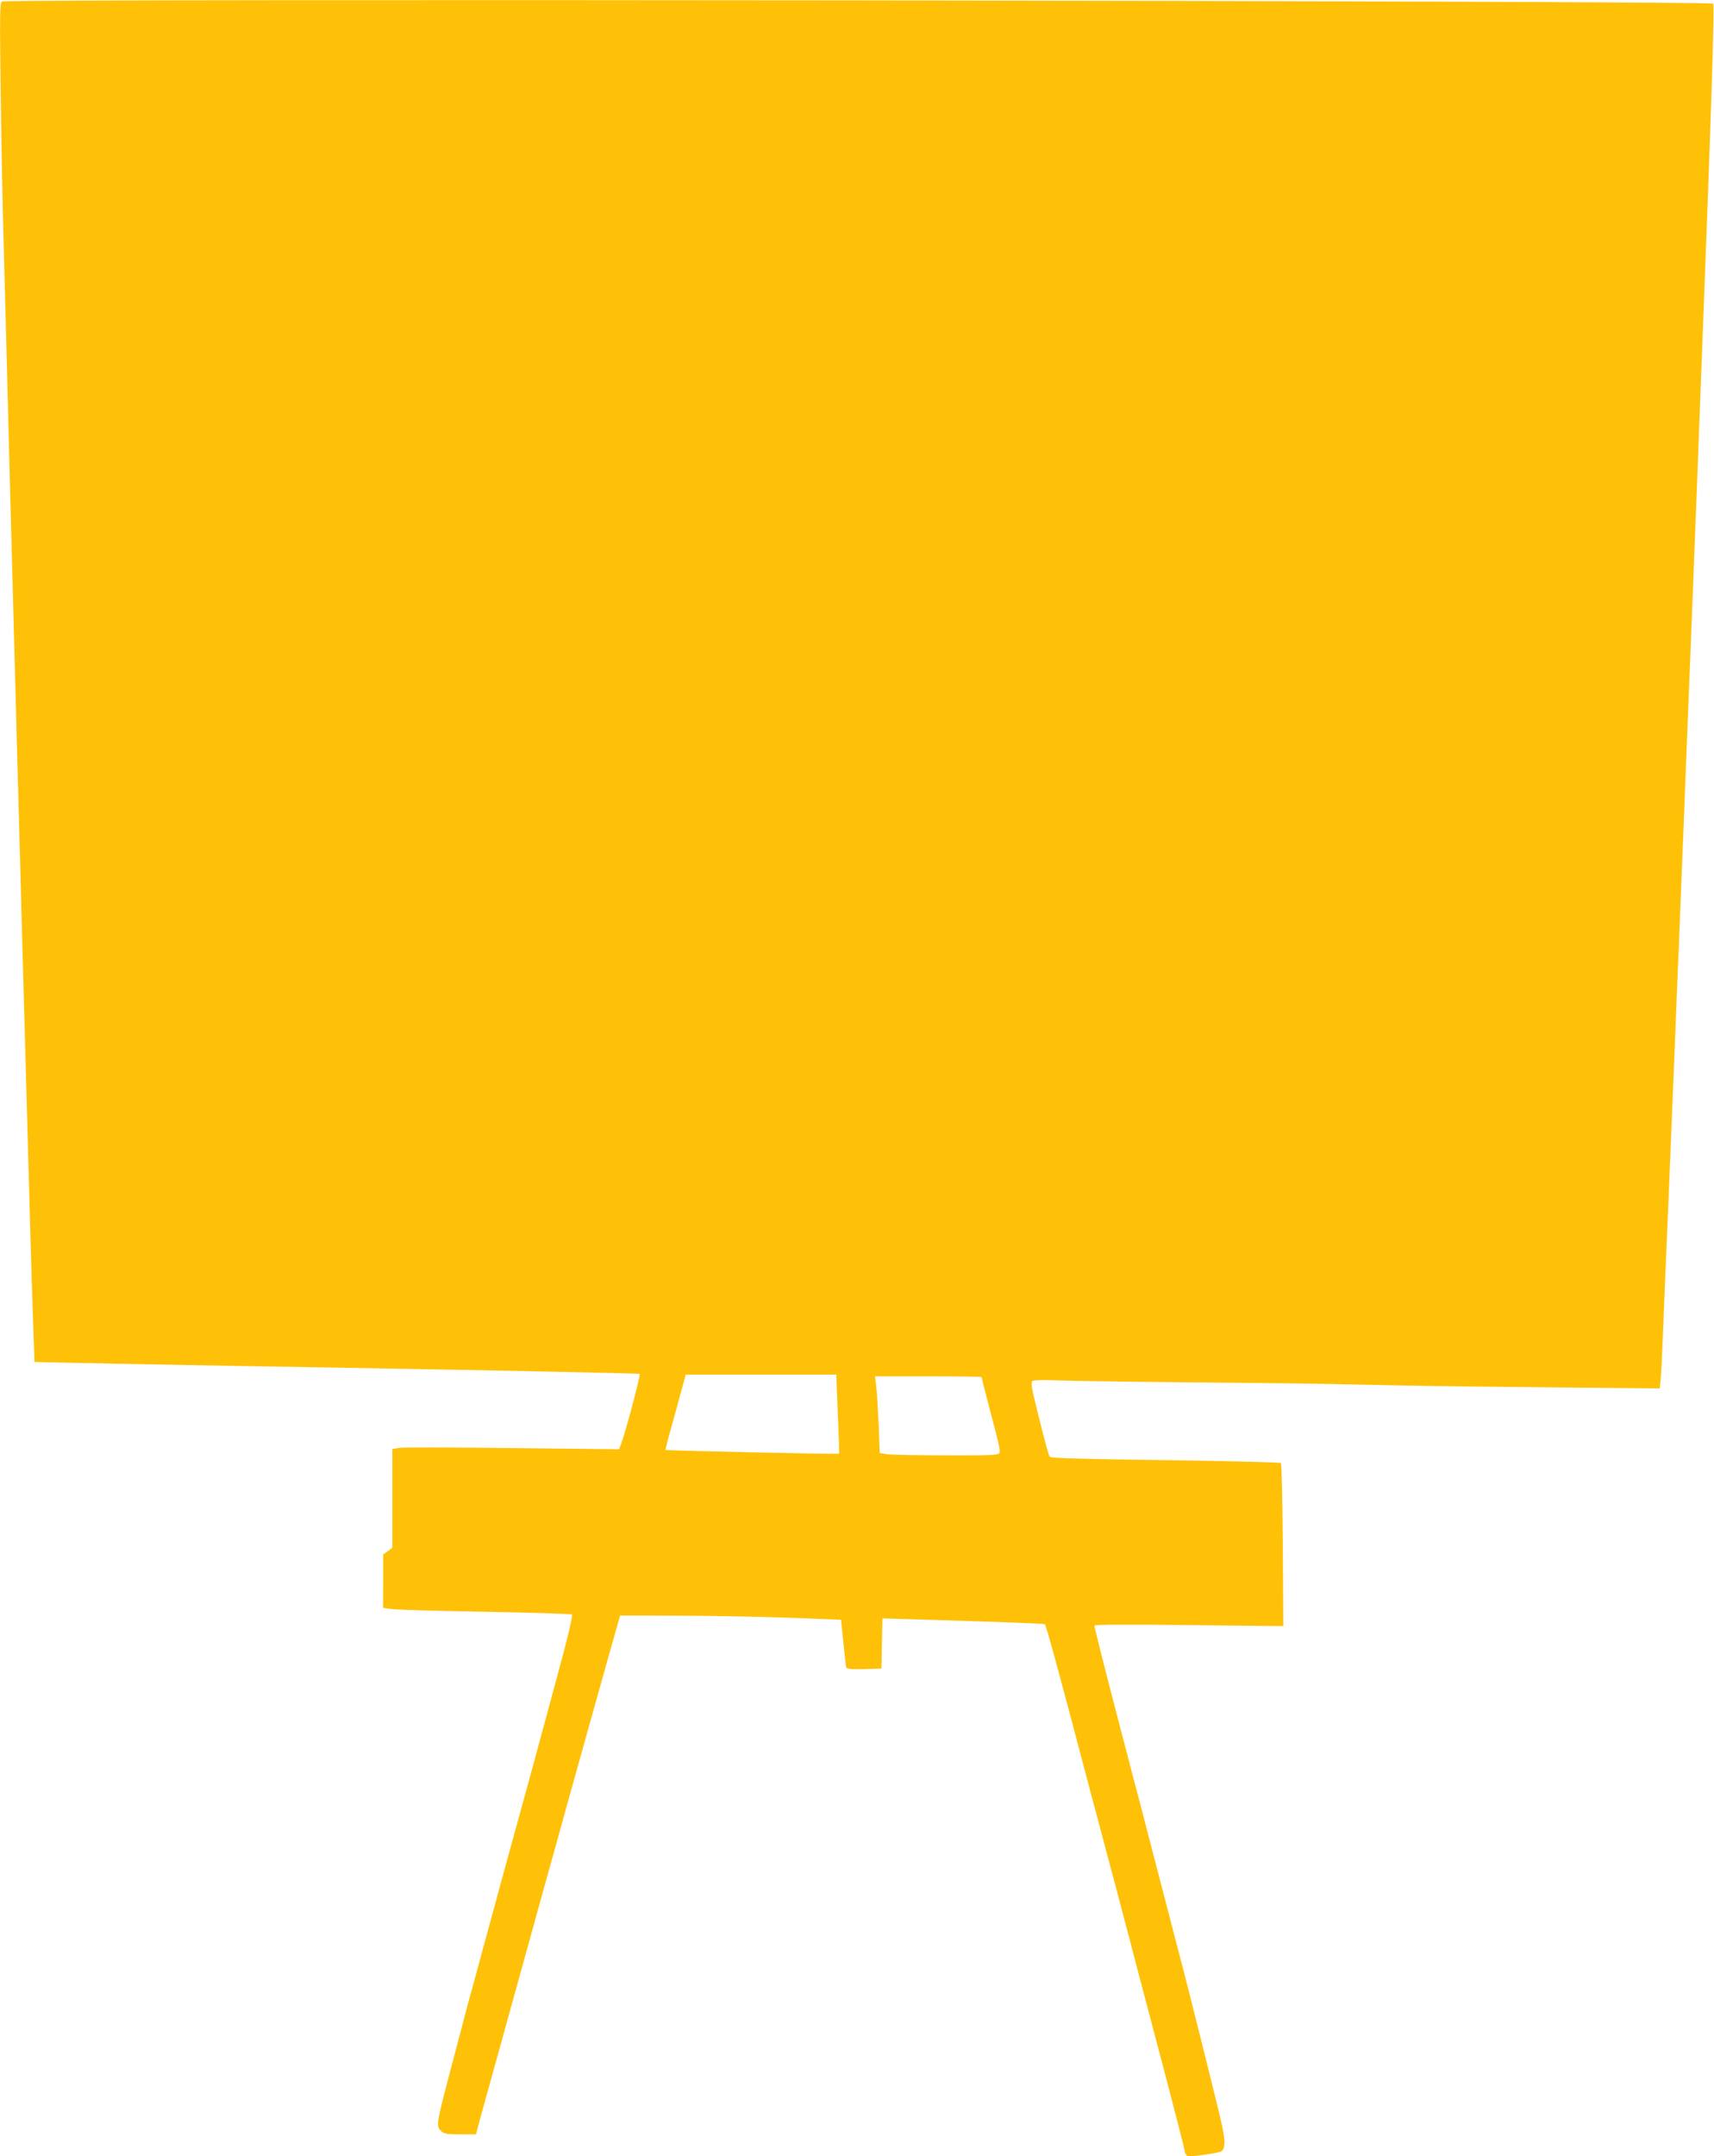 <?xml version="1.0" standalone="no"?>
<!DOCTYPE svg PUBLIC "-//W3C//DTD SVG 20010904//EN"
 "http://www.w3.org/TR/2001/REC-SVG-20010904/DTD/svg10.dtd">
<svg version="1.0" xmlns="http://www.w3.org/2000/svg"
 width="1018pt" height="1280pt" viewBox="0 0 1018 1280"
 preserveAspectRatio="xMidYMid meet">
<g transform="translate(0,1280) scale(0.1,-0.1)"
fill="#ffc107" stroke="none">
<path d="M11 12791 c-12 -8 -13 -87 -7 -523 3 -282 11 -664 16 -848 5 -184 14
-524 20 -755 6 -231 15 -580 20 -775 5 -195 14 -530 20 -745 6 -214 15 -553
20 -752 6 -200 14 -526 20 -725 5 -200 14 -532 20 -738 6 -206 15 -530 20
-720 5 -190 14 -516 20 -725 6 -209 14 -468 18 -575 l7 -195 575 -12 c316 -6
876 -16 1245 -22 935 -16 1769 -33 1774 -37 7 -6 -86 -354 -111 -418 l-12 -29
-636 7 c-349 4 -652 5 -673 1 l-37 -7 0 -293 0 -293 -27 -20 -27 -20 0 -158
-1 -159 55 -7 c30 -4 281 -11 558 -16 276 -5 506 -12 509 -16 6 -6 -24 -134
-86 -361 -10 -38 -33 -122 -50 -185 -17 -63 -44 -162 -60 -220 -15 -58 -40
-148 -54 -200 -14 -52 -49 -178 -77 -280 -28 -102 -63 -228 -77 -280 -14 -52
-38 -140 -53 -195 -15 -55 -49 -179 -75 -275 -26 -96 -55 -204 -65 -240 -11
-36 -35 -128 -55 -205 -20 -77 -48 -183 -62 -235 -93 -354 -94 -359 -64 -389
18 -18 33 -21 114 -21 l94 0 27 102 c16 57 45 164 66 238 21 74 61 221 90 325
29 105 70 251 90 325 21 74 61 221 90 325 29 105 74 267 100 360 26 94 71 256
100 360 74 265 156 561 230 822 l63 223 341 -1 c188 0 483 -6 656 -12 l315
-12 14 -135 c7 -74 15 -141 17 -148 3 -9 29 -12 106 -10 l103 3 3 149 3 149
232 -7 c501 -15 728 -24 733 -28 8 -9 80 -271 249 -913 14 -55 35 -133 46
-173 10 -39 28 -106 39 -147 11 -41 29 -109 40 -150 11 -41 29 -110 41 -153
11 -42 33 -126 49 -187 16 -60 38 -144 49 -185 11 -41 31 -119 45 -173 14 -53
37 -140 51 -192 14 -52 36 -138 50 -190 14 -52 37 -139 51 -193 66 -251 117
-449 121 -475 3 -16 12 -27 22 -27 50 0 185 21 196 30 24 20 23 65 -2 175 -24
107 -206 836 -257 1025 -14 52 -41 158 -61 235 -34 131 -50 191 -125 480 -16
63 -43 167 -60 230 -17 63 -44 167 -60 230 -17 63 -44 168 -61 233 -72 276
-129 502 -129 512 0 6 190 8 561 3 l561 -6 -3 481 c-2 264 -7 483 -11 487 -4
4 -274 11 -600 16 -603 8 -765 13 -773 21 -6 6 -34 107 -80 297 -29 115 -33
146 -23 153 7 5 67 7 133 4 66 -3 397 -8 735 -11 338 -3 725 -7 860 -10 135
-3 360 -7 500 -10 140 -3 535 -8 877 -11 l621 -6 6 63 c3 35 8 132 11 214 3
83 10 251 15 375 5 124 14 335 20 470 12 287 26 637 40 980 5 135 14 358 20
495 5 138 15 365 20 505 6 140 15 368 20 505 10 254 22 553 40 1008 5 138 14
371 20 517 6 146 15 382 20 525 6 143 14 377 20 520 55 1431 74 2034 65 2043
-17 18 -10136 30 -10164 13z m4965 -8383 c6 -128 9 -235 7 -237 -3 -5 -1025
18 -1030 22 -1 2 12 57 31 123 18 65 46 165 61 222 l28 102 447 0 447 0 9
-232z m854 217 c0 -3 18 -76 41 -163 23 -86 48 -183 56 -215 8 -32 12 -64 9
-72 -5 -13 -52 -15 -318 -14 -172 0 -331 3 -353 7 l-40 7 -6 160 c-4 88 -10
190 -14 228 l-8 67 317 0 c174 0 316 -2 316 -5z"/>
</g>
</svg>
